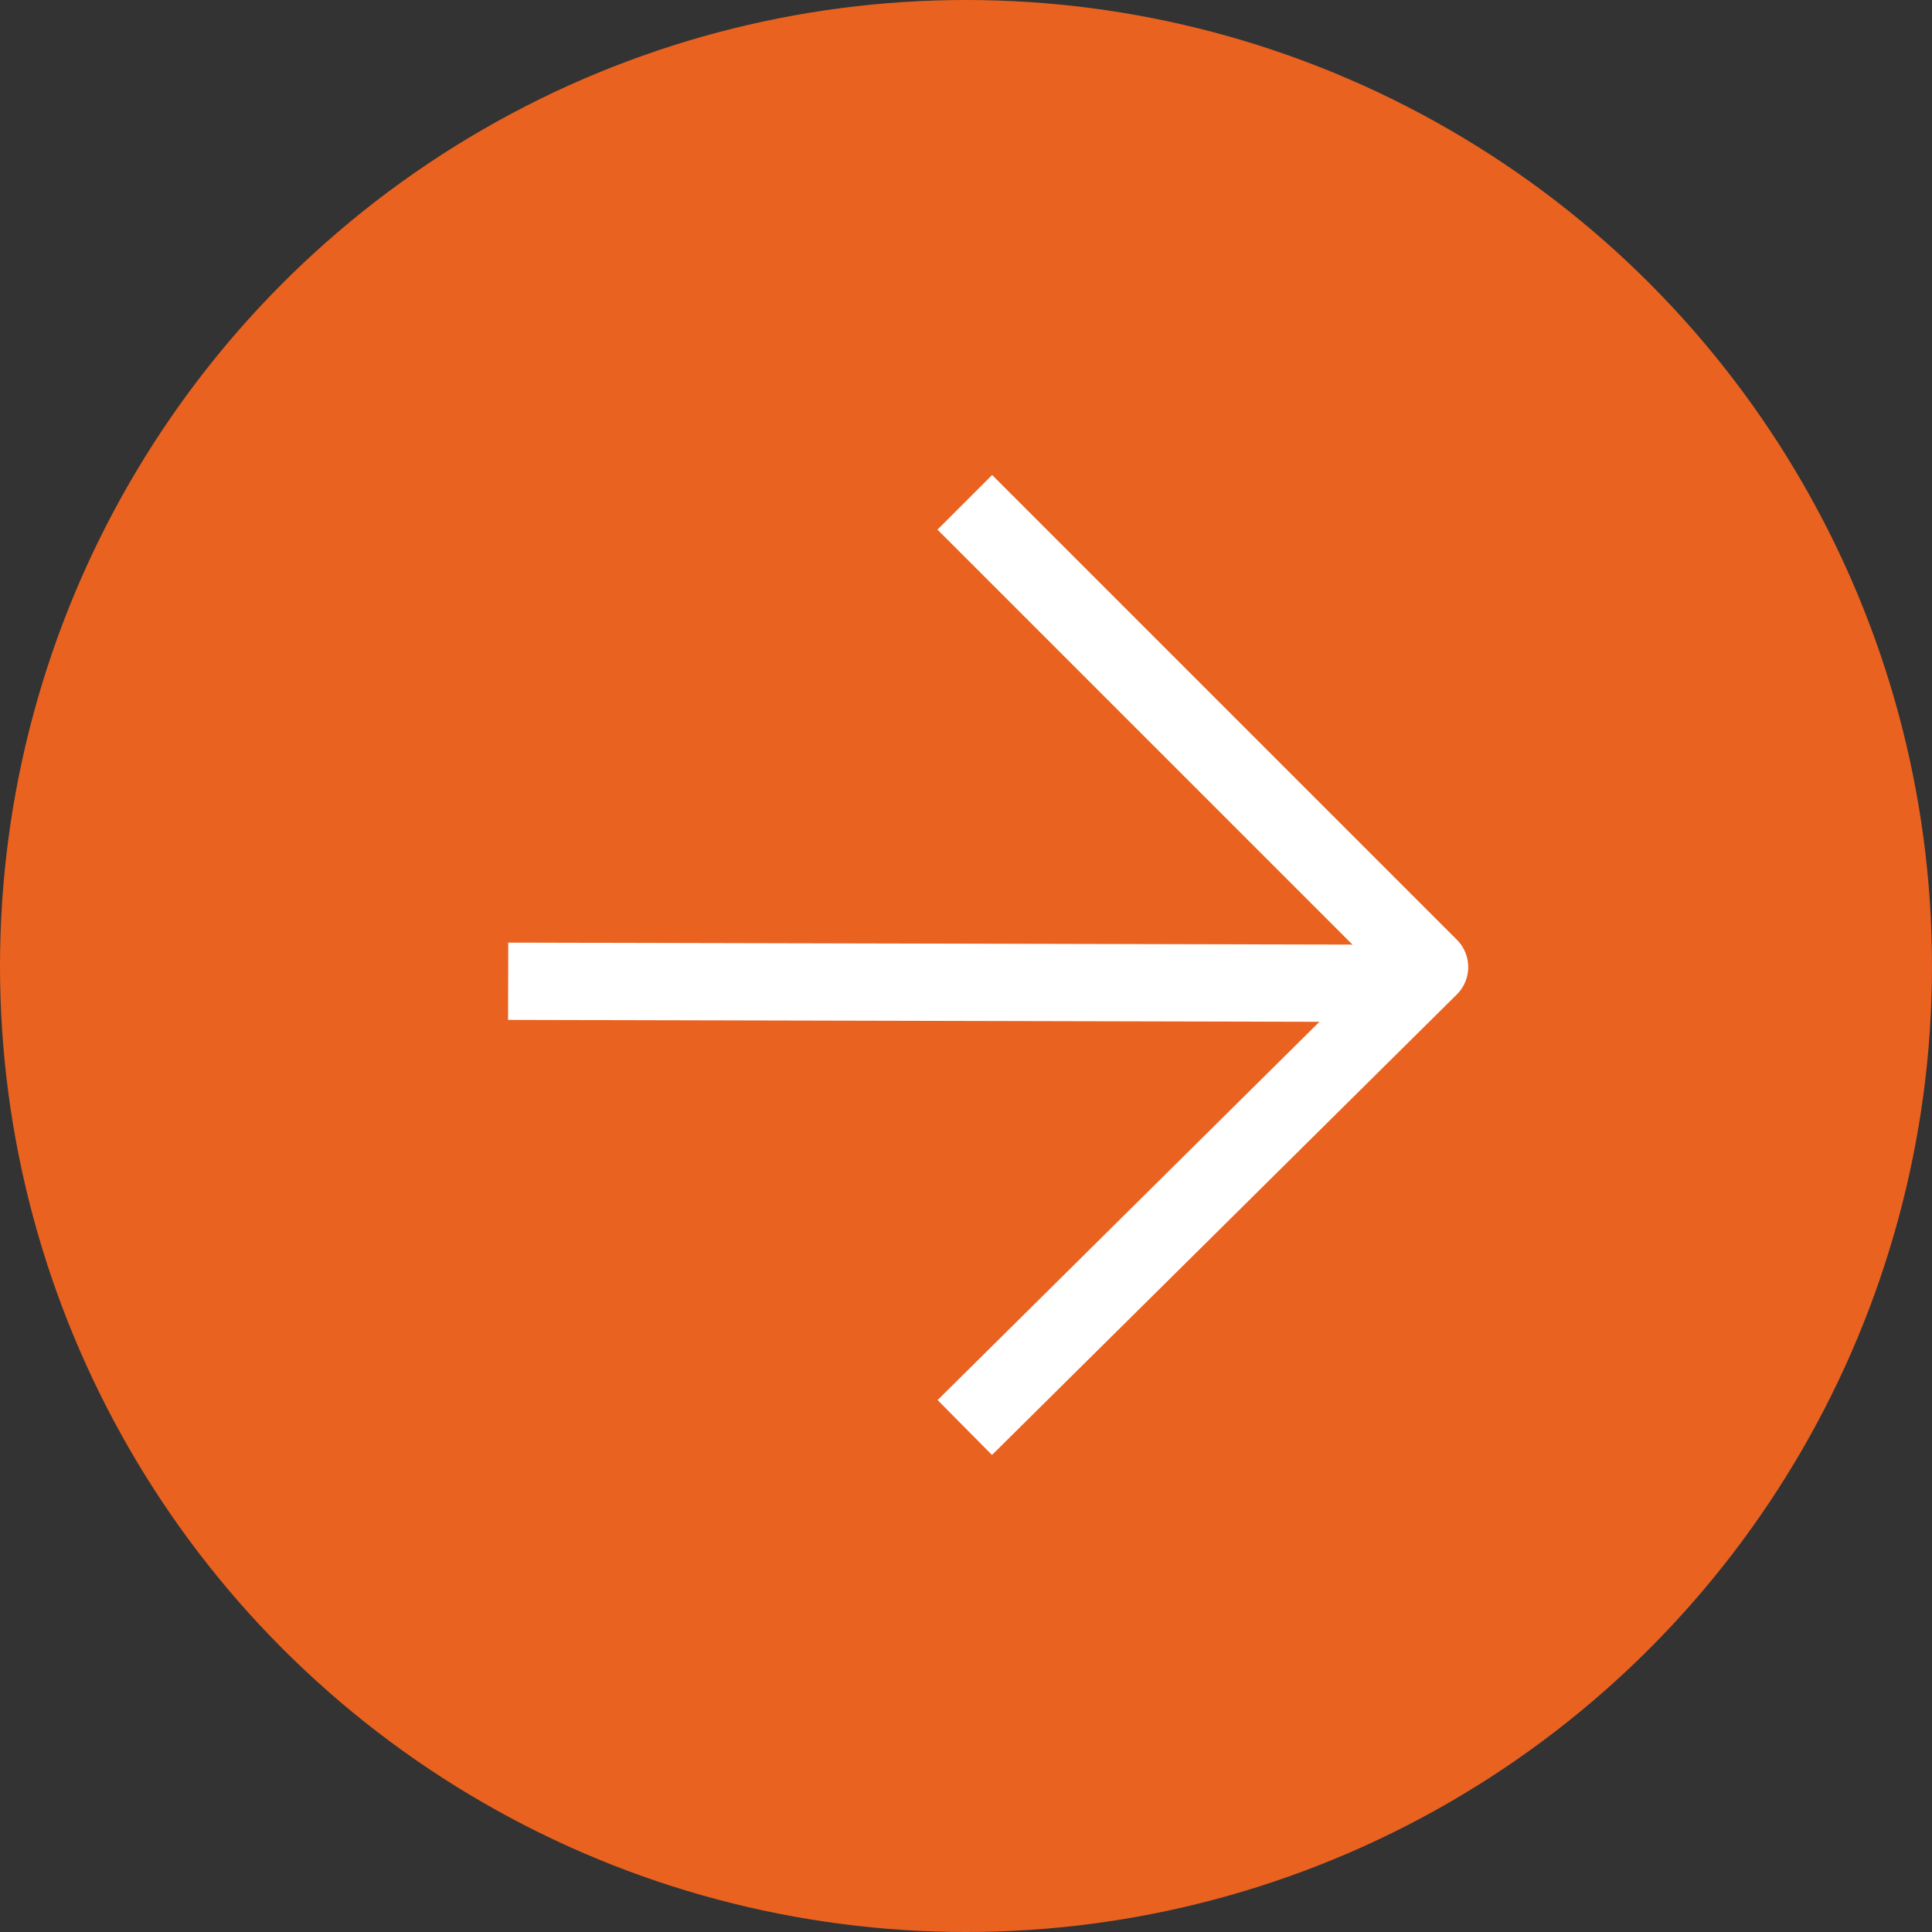 <svg width="50" height="50" viewBox="0 0 50 50" fill="none" xmlns="http://www.w3.org/2000/svg">
<rect x="0" y="0" width="50" height="50" fill="#333333" stroke="none"/>
<circle cx="25" cy="25" r="25" fill="#E96220"/>
<line x1="13.151" y1="25.395" x2="35.777" y2="25.448" stroke="white" stroke-width="2"/>
<path d="M24.969 13L36.997 25.028L24.969 36.944" stroke="white" stroke-width="2" stroke-linejoin="round"/>
</svg>
